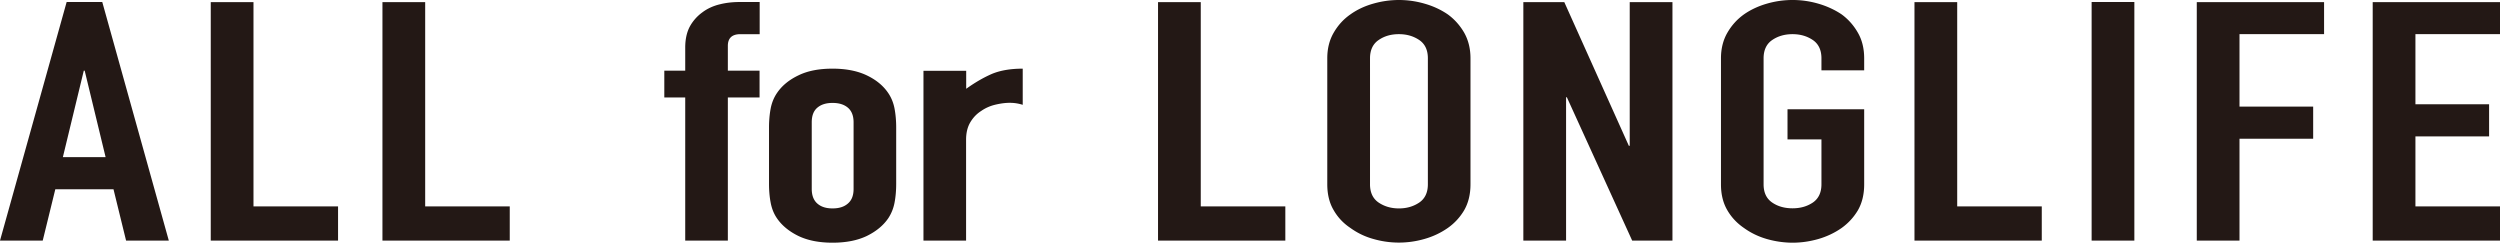 <svg height="21.81" viewBox="0 0 224.67 21.81" width="224.67" xmlns="http://www.w3.org/2000/svg"><path d="M0 21.62L5.99.18h3.2l5.98 21.44h-3.84l-1.13-4.61H4.97l-1.13 4.61zm9.49-7.5L7.61 6.35h-.08l-1.88 7.77zm9.45 7.5V.19h3.84v18.36h7.6v3.07zm15.43 0V.19h3.84v18.36h7.6v3.07zm27.21 0V8.76H59.7V6.35h1.88V4.27c0-.74.14-1.37.41-1.88.28-.51.66-.94 1.13-1.28.45-.34.98-.58 1.56-.72.59-.15 1.2-.21 1.83-.21h1.76v2.89h-1.73c-.75 0-1.13.35-1.13 1.05v2.23h2.85v2.41h-2.85v12.86h-3.84zm7.53-10.15c0-.62.05-1.19.15-1.72.1-.52.29-.98.56-1.38.45-.67 1.1-1.2 1.94-1.6.84-.41 1.86-.6 3.06-.6s2.23.2 3.07.6 1.49.93 1.94 1.6c.27.4.46.86.56 1.38.1.53.15 1.1.15 1.72v5.03c0 .63-.05 1.2-.15 1.72s-.29.98-.56 1.39c-.45.66-1.1 1.19-1.94 1.6-.84.4-1.86.6-3.07.6s-2.22-.2-3.06-.6c-.84-.41-1.49-.94-1.94-1.6-.28-.41-.46-.87-.56-1.39s-.15-1.09-.15-1.72zm3.84 5.51c0 .58.17 1.02.5 1.31.34.3.79.44 1.37.44s1.04-.14 1.38-.44c.34-.29.51-.72.51-1.31v-5.99c0-.58-.17-1.02-.51-1.31s-.8-.43-1.38-.43-1.03.14-1.37.43-.5.73-.5 1.31zm10.04 4.64V6.36h3.84v1.62c.78-.56 1.54-1 2.29-1.33.76-.32 1.69-.48 2.79-.48v3.25c-.38-.12-.76-.18-1.17-.18s-.83.06-1.3.17c-.46.11-.89.3-1.26.56-.41.26-.73.6-.98 1.02s-.38.94-.38 1.57v9.06h-3.84zm21.08 0V.19h3.84v18.36h7.6v3.07zm15.21-16.38c0-.87.19-1.63.57-2.29s.87-1.21 1.5-1.65c.6-.43 1.28-.75 2.05-.97s1.54-.33 2.32-.33 1.55.11 2.31.33c.77.22 1.46.54 2.09.97.6.44 1.09.99 1.47 1.65.37.66.56 1.43.56 2.29v11.32c0 .9-.19 1.67-.56 2.32a5.12 5.12 0 01-1.47 1.6c-.63.44-1.32.77-2.09.99a8.268 8.268 0 01-4.63 0 6.4 6.4 0 01-2.05-.99c-.63-.42-1.13-.95-1.5-1.6-.38-.64-.57-1.42-.57-2.32zm3.84 11.32c0 .74.26 1.29.77 1.64.52.35 1.12.53 1.83.53s1.31-.18 1.83-.53c.51-.35.77-.9.77-1.64V5.24c0-.75-.26-1.29-.77-1.64-.52-.35-1.12-.53-1.83-.53s-1.31.17-1.83.53c-.51.35-.77.9-.77 1.64zm13.78 5.06V.19h3.68l5.8 12.91h.08V.19h3.84v21.43h-3.62l-5.87-12.88h-.07v12.88zm17.76-16.38c0-.86.19-1.63.57-2.29s.87-1.21 1.5-1.66c.6-.42 1.29-.74 2.05-.96a8.268 8.268 0 014.63 0c.76.22 1.46.54 2.09.96.6.44 1.09.99 1.47 1.66.38.66.56 1.43.56 2.29v1.08h-3.84V5.24c0-.74-.26-1.29-.77-1.64-.52-.35-1.12-.53-1.83-.53s-1.32.18-1.83.53-.77.9-.77 1.64v11.32c0 .75.26 1.29.77 1.64s1.12.52 1.83.52 1.31-.17 1.83-.52c.51-.35.77-.9.77-1.64v-4.03h-3.05V9.82h6.89v6.75c0 .9-.19 1.67-.56 2.32-.38.64-.87 1.17-1.47 1.6-.63.44-1.33.77-2.09.99-.77.22-1.54.33-2.31.33s-1.55-.11-2.32-.33c-.76-.22-1.44-.55-2.05-.99-.63-.43-1.13-.96-1.5-1.6-.38-.65-.57-1.42-.57-2.32zm17.39 16.38V.19h3.84v18.36h7.6v3.07zM187.97.18h3.84v21.44h-3.84zm9.45 21.44V.19h11.44v2.88h-7.6v6.51h6.62v2.89h-6.62v9.15zm15.81 0V.19h11.44v2.88h-7.6v6.3h6.62v2.89h-6.62v6.29h7.6v3.07z" fill="#231815"/></svg>